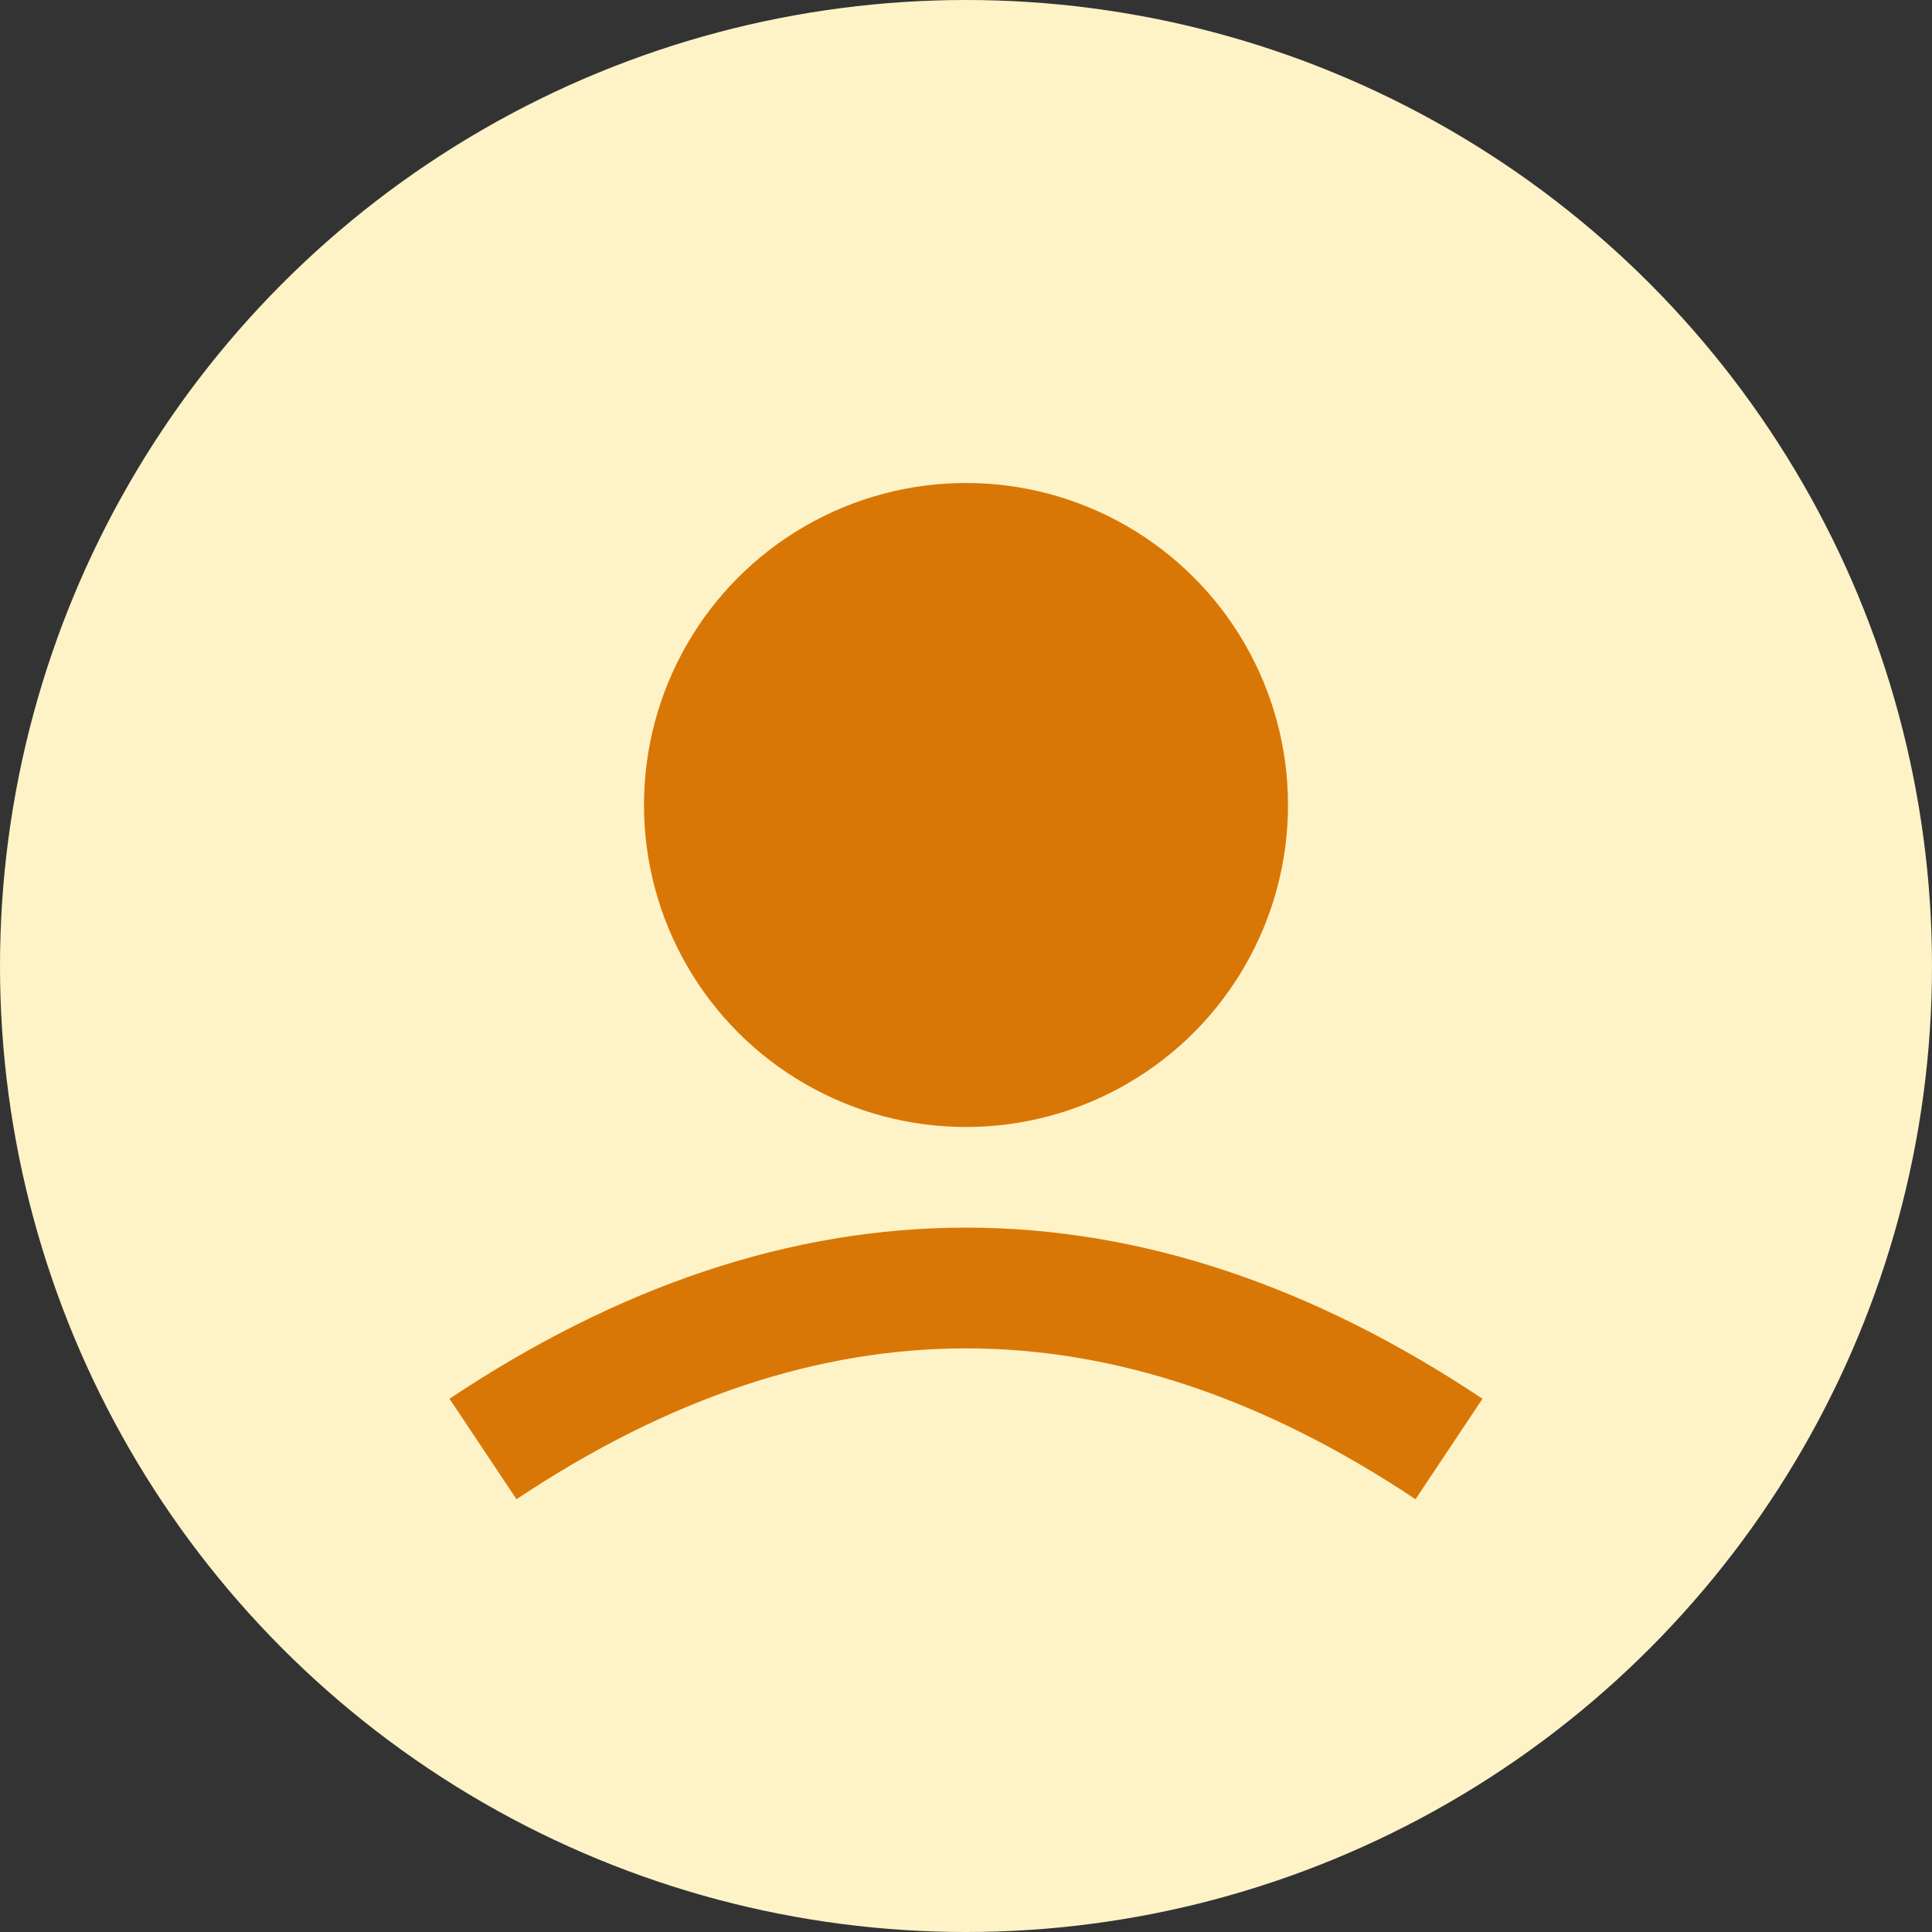 <svg width="48" height="48" viewBox="0 0 48 48" fill="none" xmlns="http://www.w3.org/2000/svg">
  <rect x="0" y="0" width="48" height="48" fill="#333333" stroke="none"/>
  <circle cx="24" cy="24" r="24" fill="#fef3c7"/>
  <circle cx="24" cy="20" r="8" fill="#d97706"/>
  <path d="M12 36 Q24 28 36 36" stroke="#d97706" stroke-width="3" fill="none"/>
</svg>
